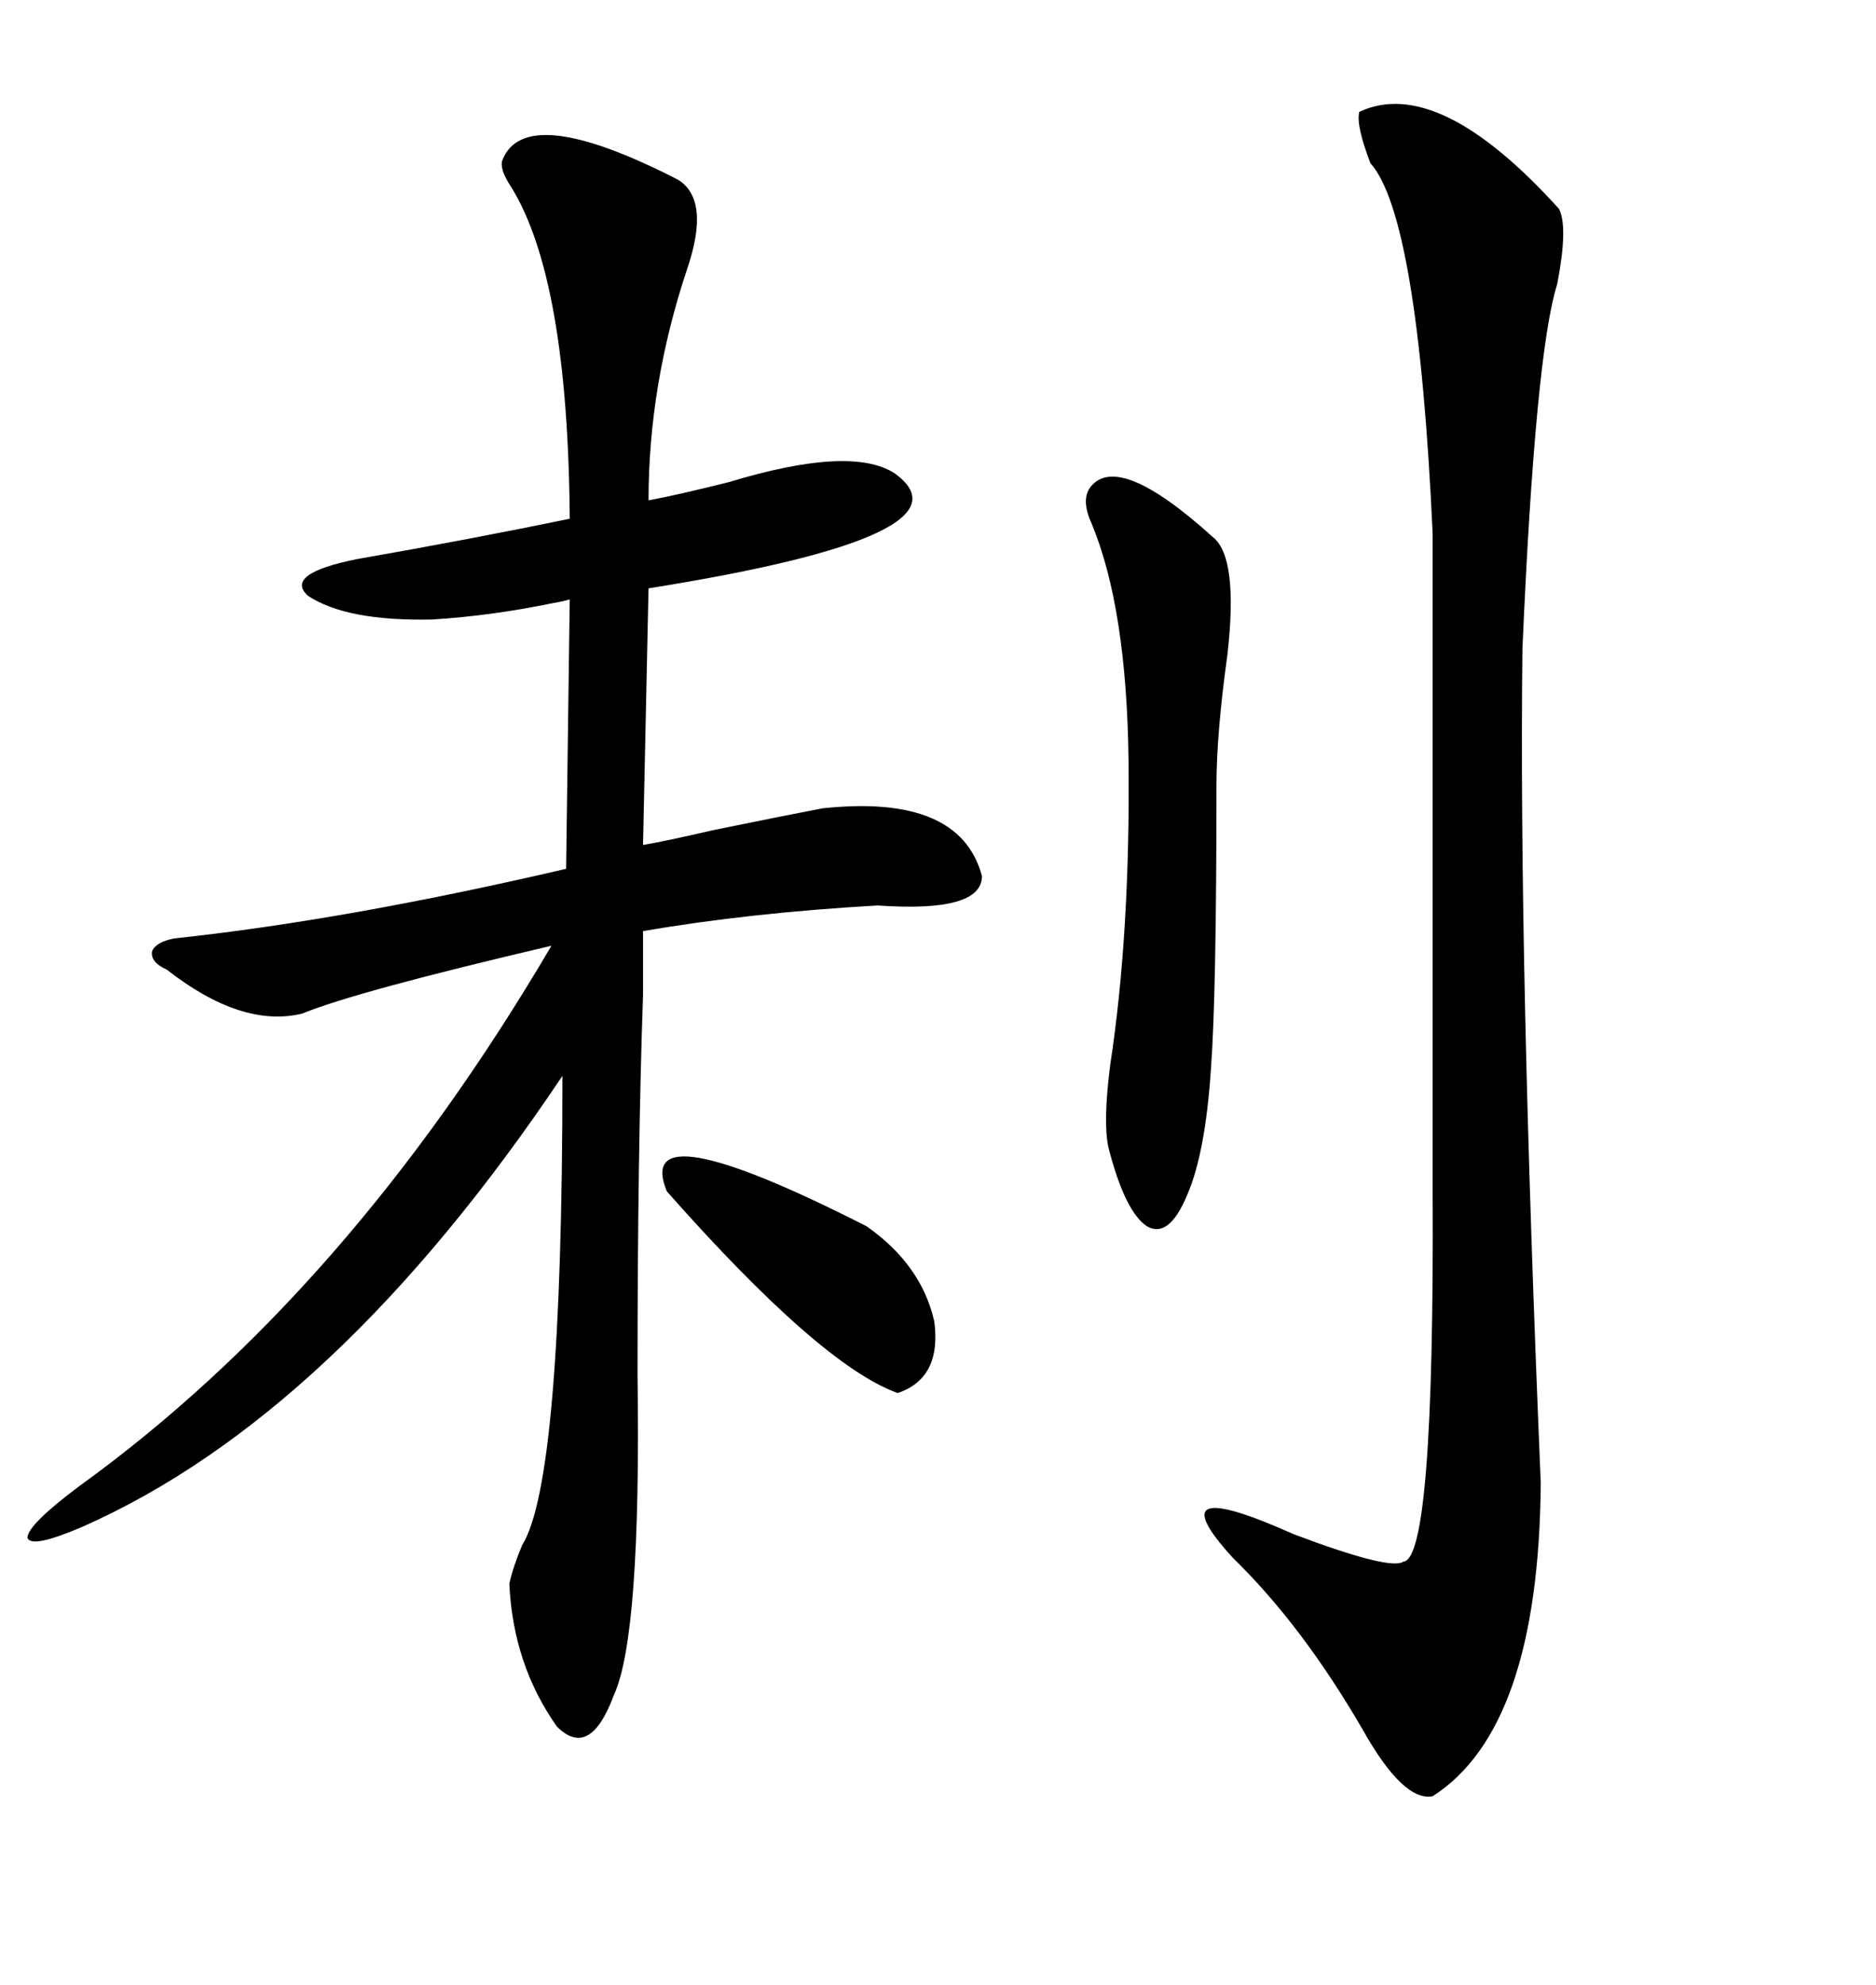 <svg xmlns="http://www.w3.org/2000/svg" xmlns:xlink="http://www.w3.org/1999/xlink" width="300" height="317.285"><path d="M26.66 154.98L26.66 154.98Q24.02 153.81 24.32 152.05L24.32 152.05Q24.90 150.59 27.83 150L27.83 150Q55.37 147.07 90.53 138.87L90.53 138.87L91.11 95.80Q90.23 96.09 88.48 96.39L88.48 96.39Q78.52 98.44 69.14 99.02L69.14 99.02Q55.37 99.32 49.22 95.21L49.22 95.21Q45.41 91.70 57.13 89.36L57.13 89.36Q75.59 86.13 91.11 82.91L91.11 82.91Q90.82 44.53 81.74 29.88L81.74 29.88Q79.98 27.25 80.27 25.78L80.27 25.78Q83.79 16.11 108.40 28.71L108.40 28.71Q113.67 31.93 109.86 43.07L109.86 43.07Q103.71 61.52 103.71 79.98L103.71 79.98Q108.40 79.10 116.60 77.05L116.60 77.05Q135.94 71.19 142.97 75.59L142.97 75.59Q157.03 85.55 103.71 94.04L103.71 94.04L102.83 135.06Q106.35 134.47 113.96 132.71L113.96 132.71Q125.39 130.37 131.54 129.20L131.54 129.20Q153.52 126.86 157.03 140.04L157.03 140.04Q157.03 145.90 140.33 144.73L140.33 144.73Q119.82 145.90 102.83 148.83L102.83 148.83L102.83 159.08Q101.95 184.28 101.95 219.73L101.95 219.73Q102.54 261.62 98.14 271.00L98.14 271.00Q94.34 281.25 89.06 275.98L89.06 275.98Q82.03 266.02 81.45 253.13L81.45 253.13Q82.03 250.49 83.50 246.97L83.50 246.97Q89.94 236.72 89.94 171.97L89.94 171.97Q53.61 226.17 13.18 244.04L13.18 244.04Q4.98 247.56 4.39 245.80L4.39 245.80Q4.39 243.75 12.60 237.60L12.60 237.60Q55.66 206.54 88.18 151.17L88.18 151.17Q56.84 158.50 48.34 162.01L48.34 162.01Q38.67 164.36 26.66 154.98ZM217.38 17.87L217.38 17.87Q229.98 12.01 249.32 33.40L249.32 33.40Q250.78 36.33 249.02 45.41L249.02 45.41Q245.51 56.54 243.46 103.71L243.46 103.71Q242.87 153.52 246.39 237.01L246.39 237.01Q246.09 276.27 229.10 287.11L229.10 287.11Q224.41 287.99 217.97 276.56L217.97 276.56Q208.30 259.86 197.17 249.02L197.17 249.02Q184.57 235.25 206.84 245.21L206.84 245.21Q222.36 251.07 224.41 249.61L224.41 249.61Q229.39 249.32 229.10 190.43L229.10 190.43L229.10 85.25Q226.76 34.57 219.14 26.07L219.14 26.07Q216.80 19.92 217.38 17.87ZM174.32 77.93L174.32 77.93Q178.71 72.07 193.95 85.84L193.95 85.84Q198.05 89.06 196.29 104.59L196.29 104.59Q194.53 117.19 194.53 125.68L194.53 125.68Q194.53 159.08 193.65 170.80L193.65 170.80Q192.77 184.28 189.84 191.02L189.84 191.02Q186.91 198.05 183.40 196.00L183.40 196.00Q179.88 193.65 177.25 183.40L177.25 183.40Q176.37 179.30 177.54 170.21L177.54 170.21Q180.76 149.12 180.47 121.58L180.47 121.58Q180.18 97.27 174.61 83.79L174.61 83.79Q172.85 79.98 174.32 77.93ZM106.64 190.43L106.64 190.43Q101.07 176.95 138.57 196.00L138.57 196.00Q147.36 202.15 149.41 211.23L149.41 211.23Q150.59 220.31 143.55 222.66L143.55 222.66Q131.25 218.26 106.64 190.43Z"/></svg>